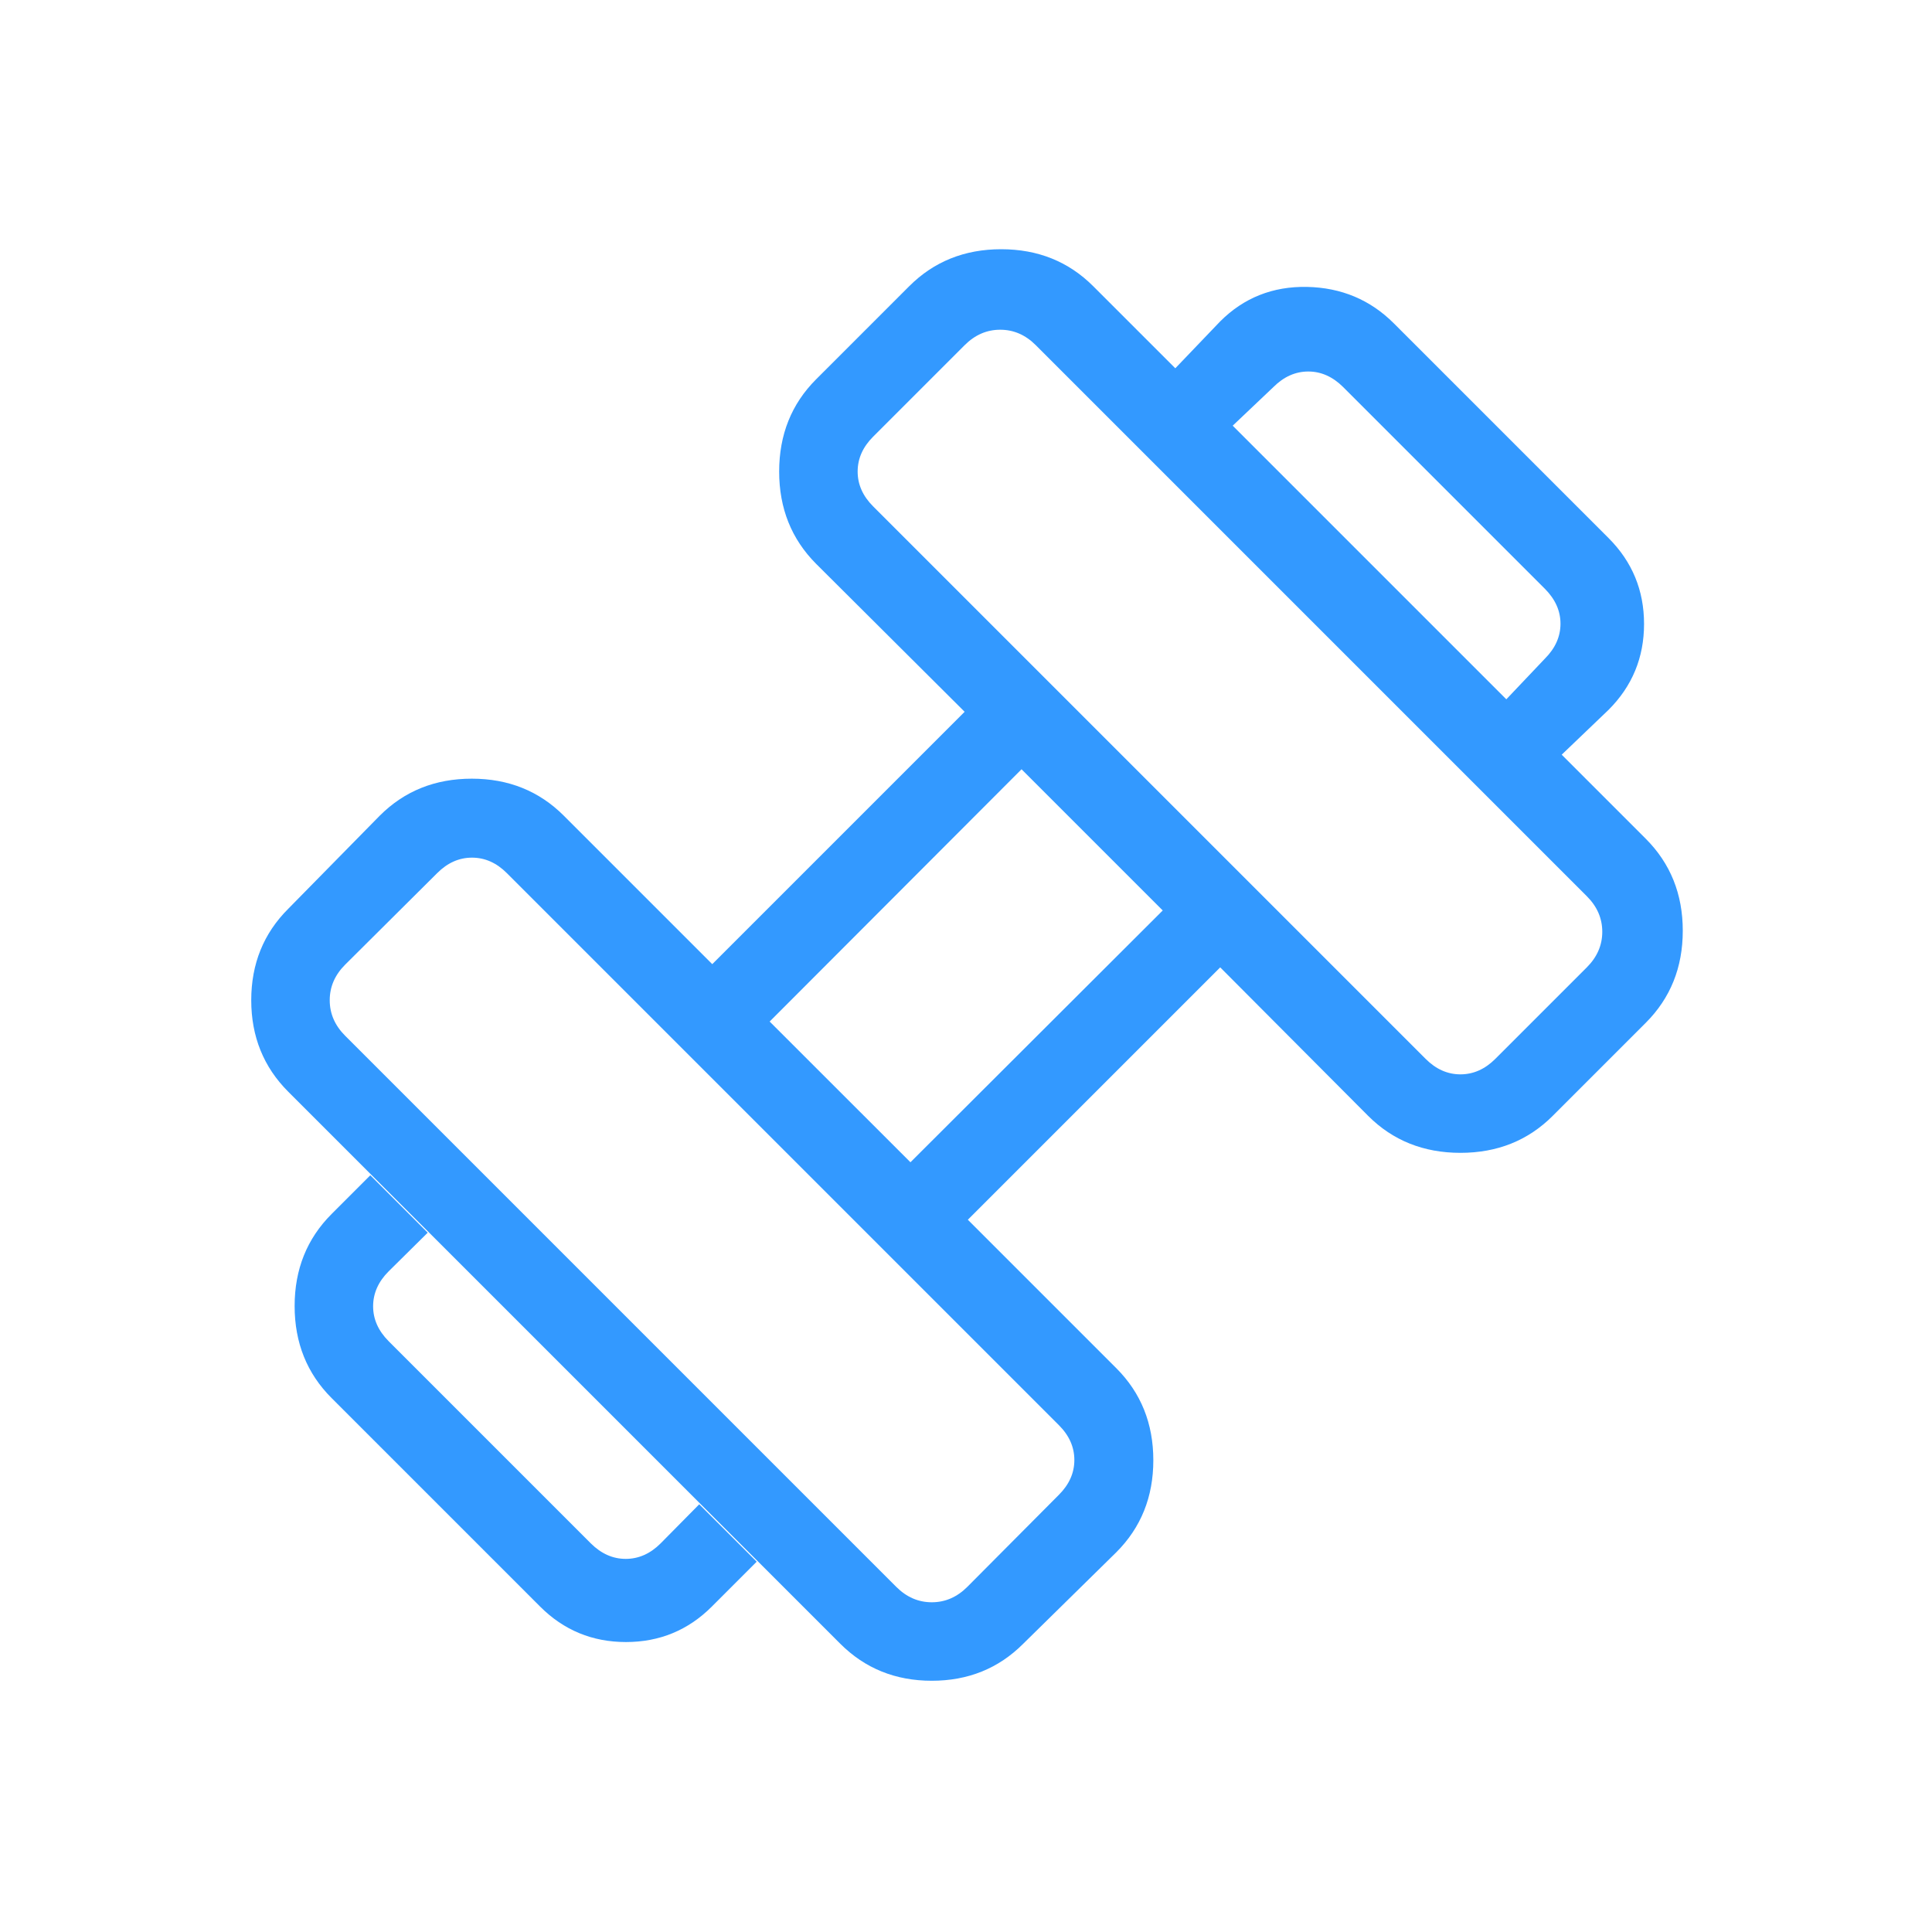<?xml version="1.0" encoding="UTF-8"?> <svg xmlns="http://www.w3.org/2000/svg" width="24" height="24" viewBox="0 0 24 24" fill="none"> <path d="M19.4 9.375L18.712 8.687L19.192 8.181C19.32 8.053 19.385 7.908 19.385 7.748C19.385 7.588 19.32 7.444 19.192 7.315L16.685 4.808C16.556 4.68 16.412 4.615 16.252 4.615C16.092 4.615 15.947 4.68 15.819 4.808L15.313 5.288L14.6 4.575L15.158 3.992C15.451 3.699 15.811 3.556 16.236 3.564C16.662 3.573 17.022 3.724 17.315 4.017L19.983 6.685C20.276 6.978 20.423 7.334 20.423 7.751C20.423 8.168 20.276 8.524 19.983 8.817L19.4 9.375ZM8.842 19.958C8.549 20.251 8.193 20.398 7.776 20.398C7.359 20.398 7.003 20.251 6.71 19.958L4.119 17.367C3.813 17.061 3.66 16.68 3.66 16.224C3.66 15.768 3.813 15.387 4.119 15.081L4.6 14.6L5.313 15.313L4.827 15.794C4.699 15.922 4.635 16.067 4.635 16.227C4.635 16.387 4.699 16.531 4.827 16.66L7.34 19.173C7.469 19.301 7.613 19.365 7.773 19.365C7.933 19.365 8.078 19.301 8.206 19.173L8.686 18.687L9.4 19.4L8.842 19.958ZM18.575 13.154L19.712 12.017C19.84 11.889 19.904 11.742 19.904 11.575C19.904 11.408 19.84 11.261 19.712 11.133L12.867 4.288C12.739 4.16 12.592 4.096 12.425 4.096C12.258 4.096 12.111 4.16 11.983 4.288L10.846 5.425C10.718 5.553 10.654 5.697 10.654 5.858C10.654 6.018 10.718 6.162 10.846 6.29L17.71 13.154C17.838 13.282 17.982 13.346 18.142 13.346C18.302 13.346 18.447 13.282 18.575 13.154ZM12.017 19.712L13.154 18.569C13.282 18.441 13.346 18.297 13.346 18.137C13.346 17.976 13.282 17.832 13.154 17.704L6.296 10.846C6.168 10.718 6.024 10.654 5.863 10.654C5.703 10.654 5.559 10.718 5.431 10.846L4.288 11.983C4.16 12.111 4.096 12.258 4.096 12.425C4.096 12.592 4.16 12.739 4.288 12.867L11.133 19.712C11.261 19.84 11.408 19.904 11.575 19.904C11.742 19.904 11.889 19.84 12.017 19.712ZM11.31 14.438L14.444 11.31L12.69 9.556L9.561 12.69L11.31 14.438ZM12.711 20.419C12.405 20.726 12.026 20.879 11.575 20.879C11.124 20.879 10.745 20.726 10.438 20.419L3.581 13.562C3.274 13.255 3.121 12.876 3.121 12.425C3.121 11.974 3.274 11.595 3.581 11.289L4.717 10.133C5.024 9.826 5.405 9.673 5.861 9.673C6.316 9.673 6.697 9.826 7.004 10.133L8.848 11.977L11.983 8.842L10.138 7.004C9.832 6.697 9.679 6.315 9.679 5.858C9.679 5.4 9.832 5.018 10.138 4.712L11.294 3.556C11.601 3.249 11.982 3.096 12.437 3.096C12.893 3.096 13.274 3.249 13.581 3.556L20.444 10.419C20.751 10.726 20.904 11.107 20.904 11.562C20.904 12.018 20.751 12.399 20.444 12.706L19.288 13.862C18.982 14.168 18.6 14.321 18.142 14.321C17.685 14.321 17.302 14.168 16.996 13.862L15.158 12.017L12.023 15.152L13.867 16.996C14.174 17.303 14.327 17.684 14.327 18.14C14.327 18.595 14.174 18.976 13.867 19.283L12.711 20.419Z" fill="#3399FF"></path> </svg> 